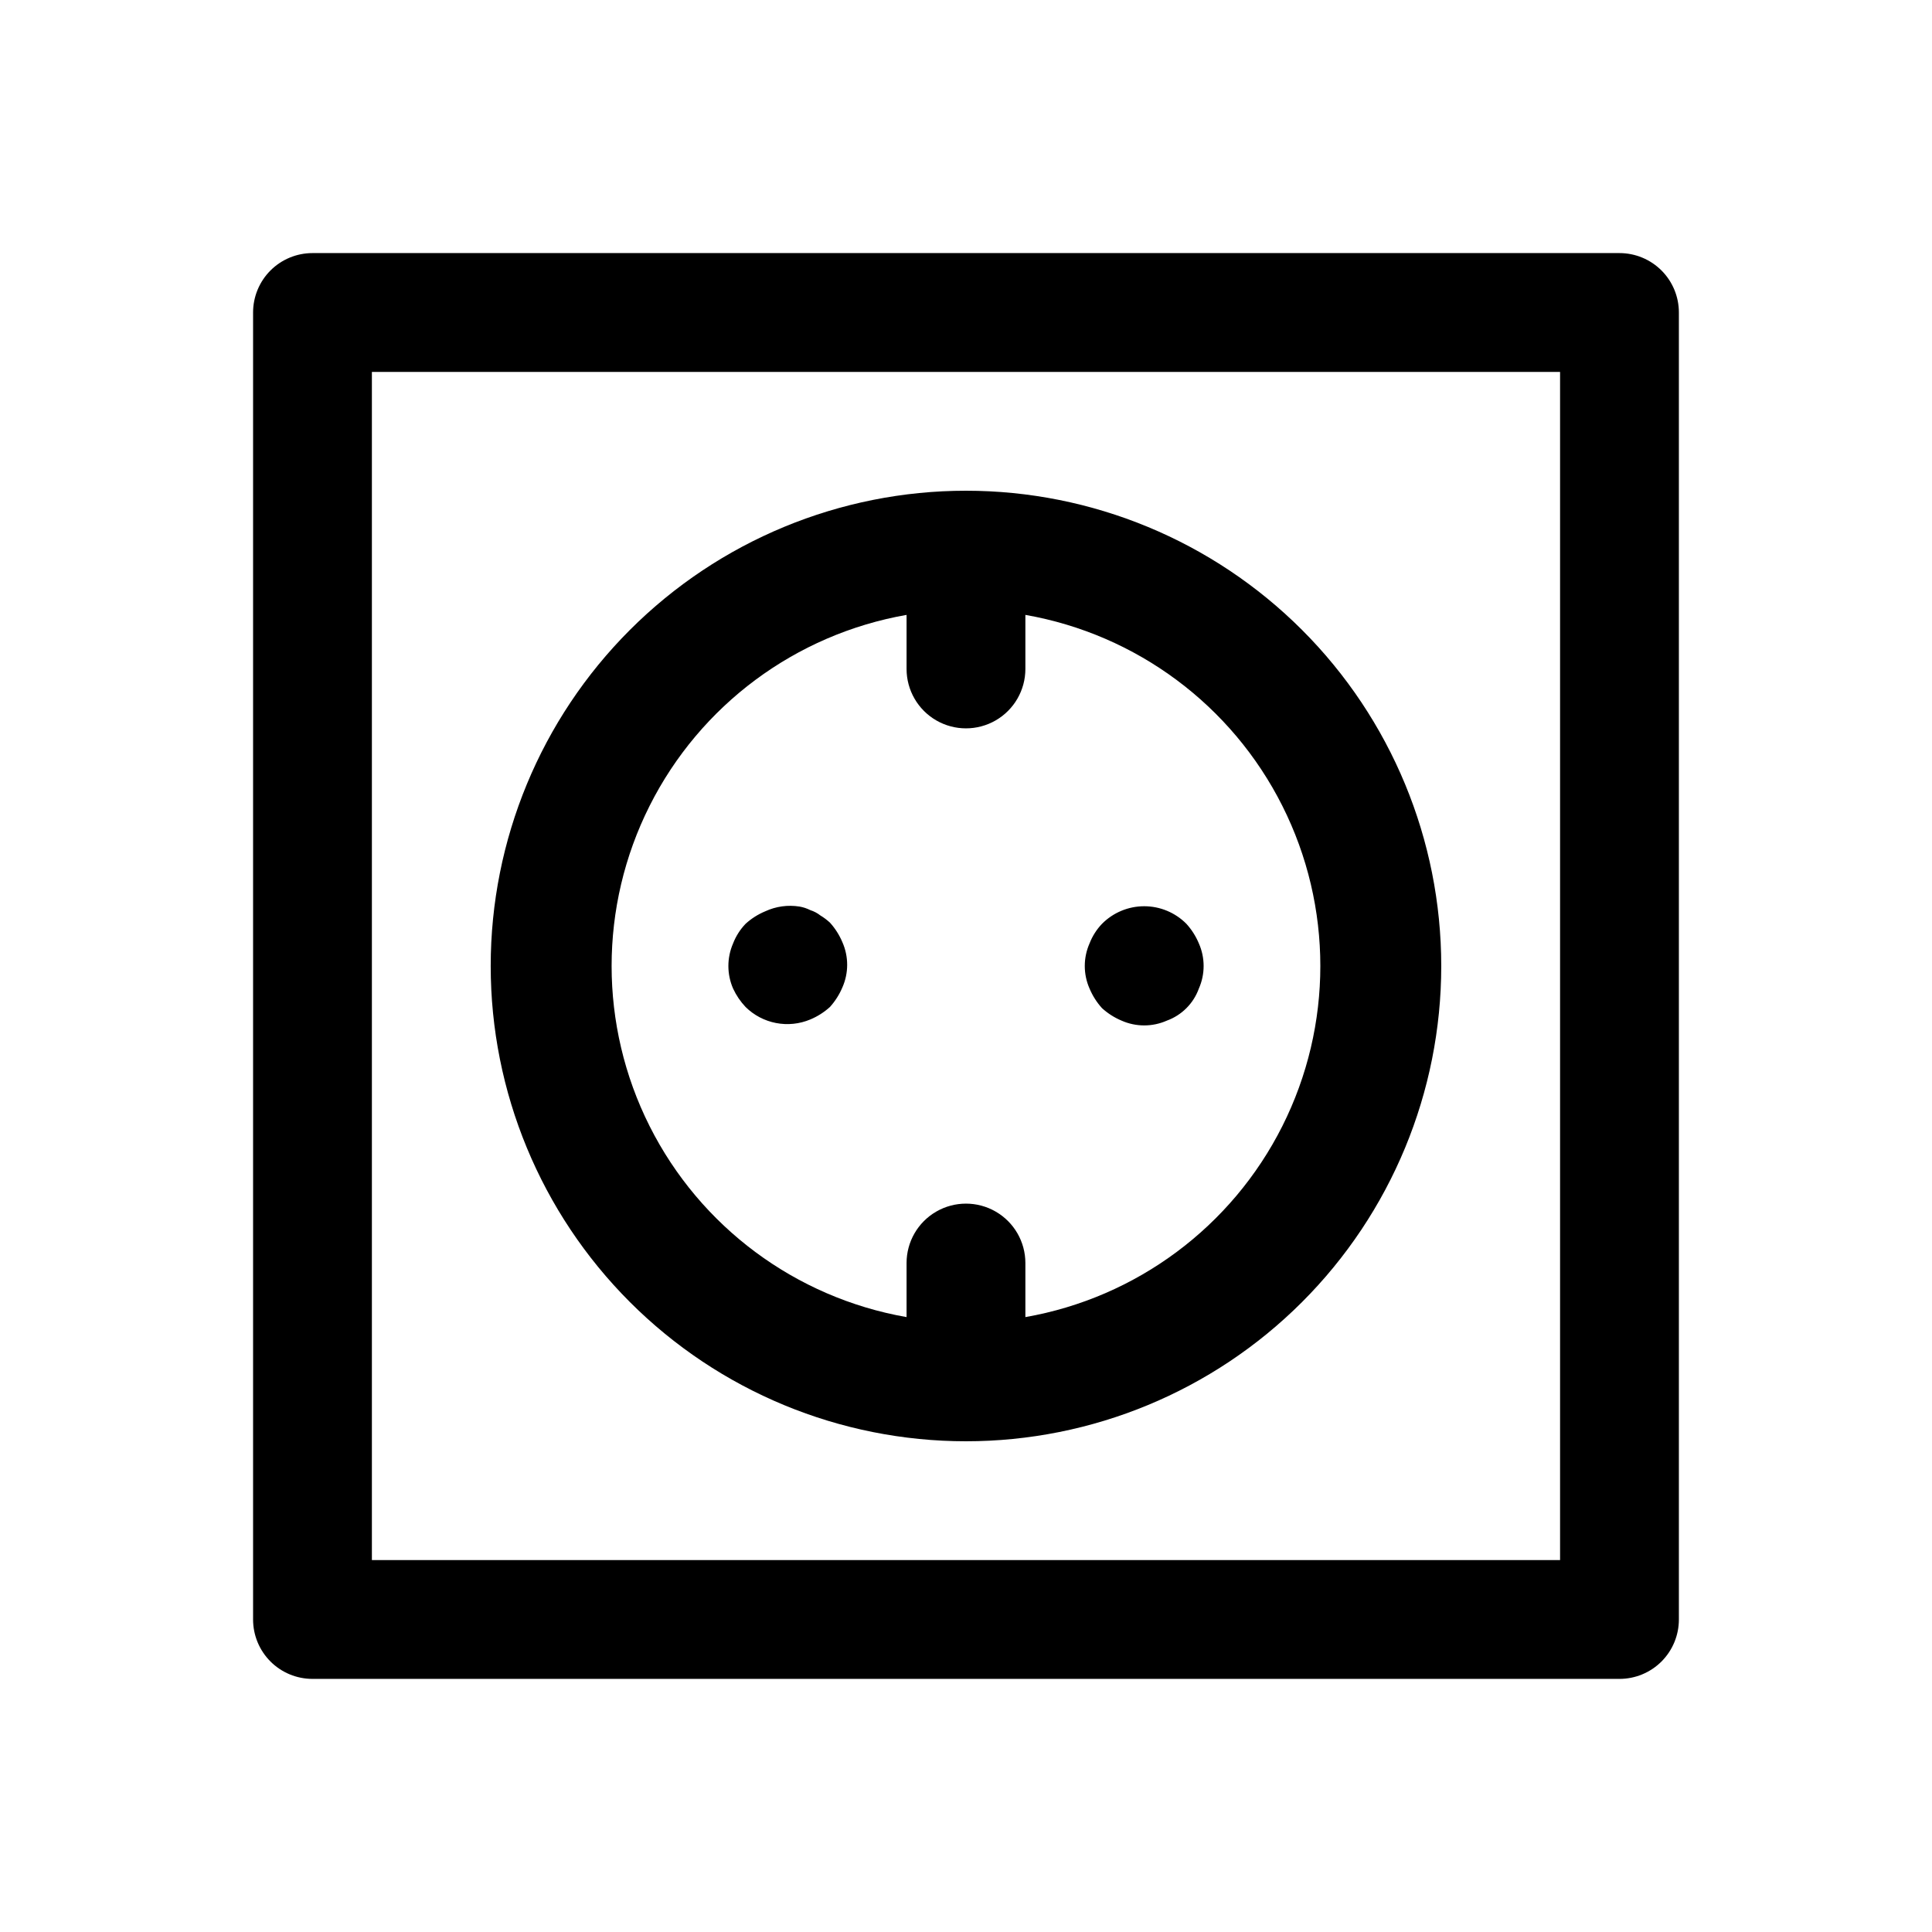 <?xml version="1.0" encoding="UTF-8"?>
<!-- Uploaded to: ICON Repo, www.iconrepo.com, Generator: ICON Repo Mixer Tools -->
<svg fill="#000000" width="800px" height="800px" version="1.1" viewBox="144 144 512 512" xmlns="http://www.w3.org/2000/svg">
 <path d="m573.18 211.07h-346.37c-4.176 0-8.18 1.66-11.133 4.609-2.949 2.953-4.609 6.957-4.609 11.133v346.37c0 4.176 1.66 8.18 4.609 11.133 2.953 2.953 6.957 4.609 11.133 4.609h346.37c4.176 0 8.18-1.656 11.133-4.609s4.609-6.957 4.609-11.133v-346.37c0-4.176-1.656-8.18-4.609-11.133-2.953-2.949-6.957-4.609-11.133-4.609zm-15.746 346.37h-314.88v-314.88h314.88zm-157.44-31.488c33.402 0 65.441-13.27 89.059-36.891 23.621-23.617 36.891-55.656 36.891-89.059 0-33.406-13.27-65.441-36.891-89.062-23.617-23.621-55.656-36.891-89.059-36.891-33.406 0-65.441 13.27-89.062 36.891s-36.891 55.656-36.891 89.062c0 33.402 13.27 65.441 36.891 89.059 23.621 23.621 55.656 36.891 89.062 36.891zm-15.746-219v14.324c0 5.625 3 10.824 7.871 13.637s10.875 2.812 15.746 0 7.871-8.012 7.871-13.637v-14.328 0.004c29.43 5.152 54.684 23.926 68.102 50.617 13.418 26.695 13.418 58.16 0 84.855-13.418 26.691-38.672 45.465-68.102 50.621v-14.328c0-5.625-3-10.824-7.871-13.633-4.871-2.812-10.875-2.812-15.746 0-4.871 2.809-7.871 8.008-7.871 13.633v14.328c-29.426-5.156-54.684-23.93-68.102-50.621-13.418-26.695-13.418-58.16 0-84.855 13.418-26.691 38.676-45.465 68.102-50.617zm-45.973 99.031v-0.004c-1.664-3.812-1.664-8.148 0-11.965 0.75-1.934 1.875-3.699 3.309-5.195 1.527-1.391 3.285-2.508 5.195-3.305 2.848-1.324 6.027-1.762 9.129-1.262 0.988 0.176 1.941 0.492 2.836 0.945 0.969 0.309 1.875 0.789 2.676 1.418 0.902 0.543 1.746 1.176 2.519 1.887 1.387 1.535 2.504 3.289 3.305 5.195 1.684 3.812 1.684 8.156 0 11.969-0.801 1.902-1.918 3.66-3.305 5.195-1.531 1.391-3.289 2.508-5.195 3.305-2.867 1.207-6.027 1.535-9.082 0.945-3.055-0.586-5.867-2.066-8.078-4.25-1.359-1.438-2.477-3.086-3.309-4.883zm94.465 0v-0.004c-1.684-3.809-1.684-8.152 0-11.965 0.75-1.934 1.871-3.699 3.305-5.195 2.957-2.981 6.981-4.656 11.18-4.656s8.223 1.676 11.18 4.656c1.391 1.531 2.508 3.289 3.305 5.195 1.684 3.812 1.684 8.156 0 11.965-1.43 3.957-4.547 7.07-8.5 8.504-3.812 1.684-8.156 1.684-11.969 0-1.906-0.797-3.664-1.918-5.195-3.309-1.387-1.531-2.504-3.289-3.305-5.195z"/>
</svg>